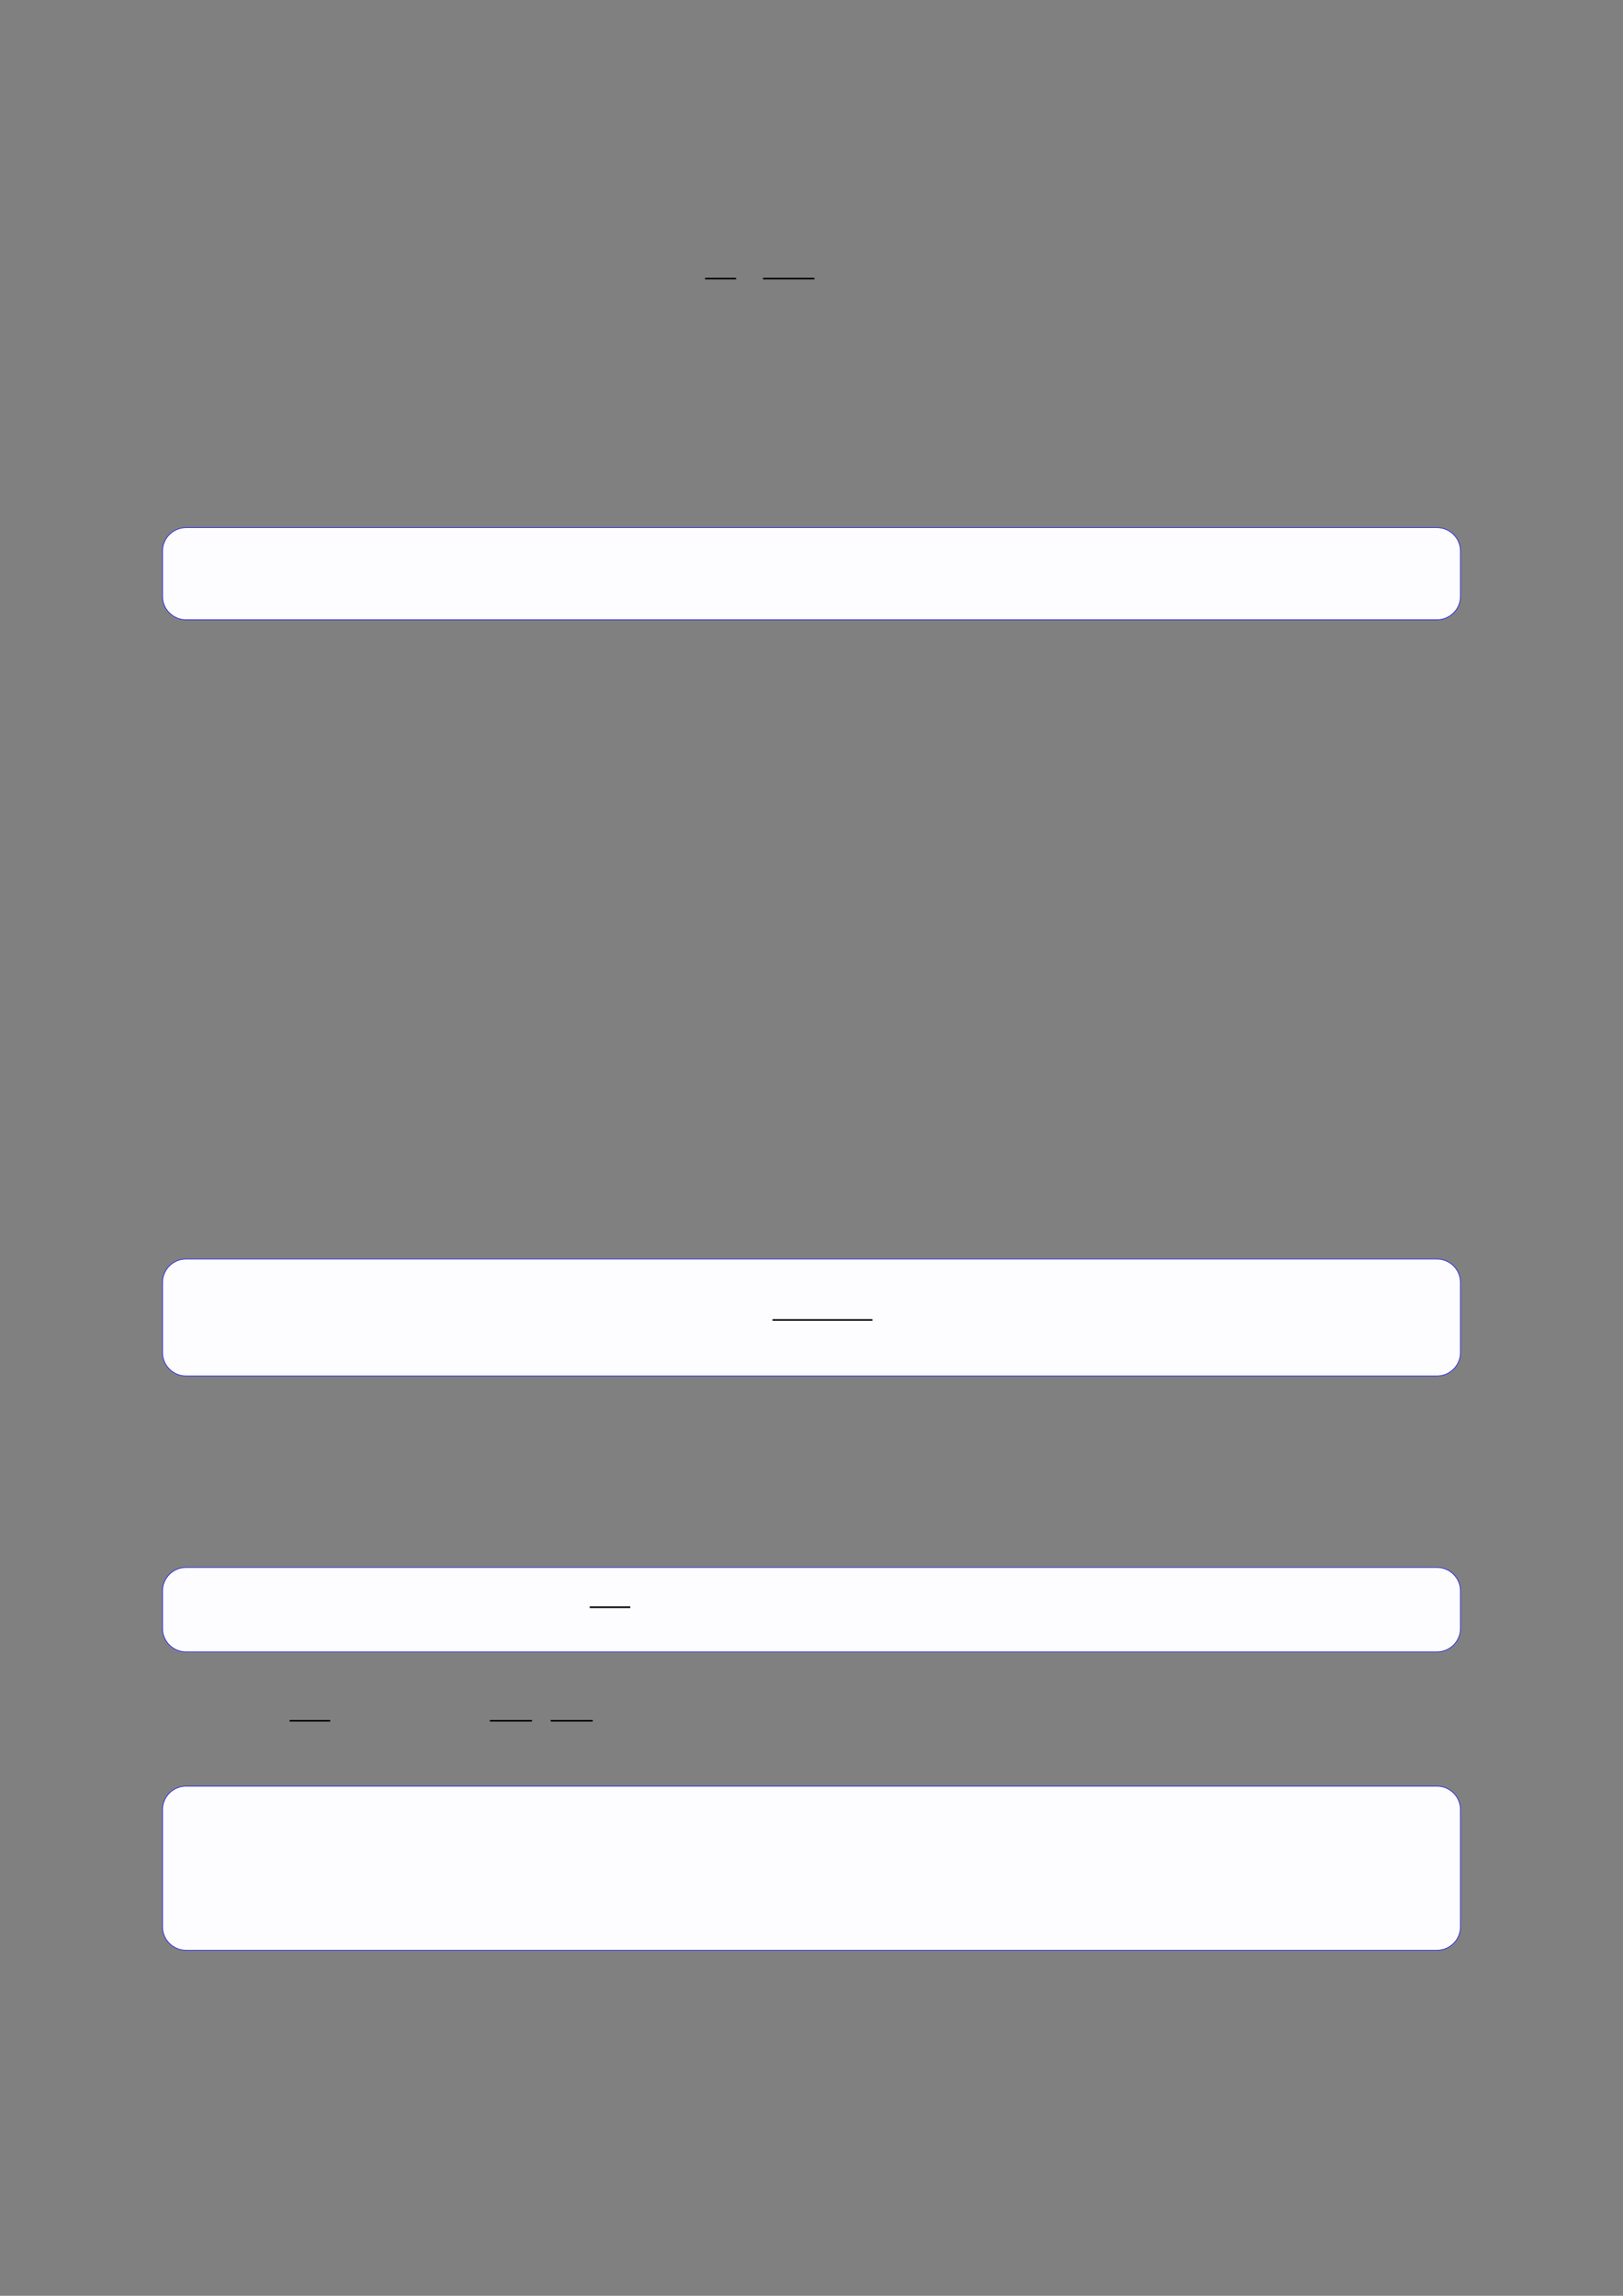 <?xml version="1.0" encoding="UTF-8"?>
<svg xmlns="http://www.w3.org/2000/svg" xmlns:xlink="http://www.w3.org/1999/xlink" width="3307.111" height="4677.167" viewBox="0 0 3307.111 4677.167">
<rect x="0" y="0" width="3307.111" height="4677.167" fill="#808080" stroke="none"/>
<path fill="none" stroke-width="0.588" stroke-linecap="butt" stroke-linejoin="miter" stroke="rgb(0%, 0%, 0%)" stroke-opacity="1" stroke-miterlimit="10" d="M 186.591 -30.168 L 197.962 -30.168 " transform="matrix(5.556, 0, 0, -5.556, 400, 400)"/>
<path fill="none" stroke-width="0.588" stroke-linecap="butt" stroke-linejoin="miter" stroke="rgb(0%, 0%, 0%)" stroke-opacity="1" stroke-miterlimit="10" d="M 207.855 -30.168 L 226.679 -30.168 " transform="matrix(5.556, 0, 0, -5.556, 400, 400)"/>
<path fill-rule="nonzero" fill="rgb(0%, 0%, 100%)" fill-opacity="1" d="M 330.707 1214.75 L 330.707 1122.848 C 330.707 1096.145 352.352 1074.496 379.059 1074.496 L 2928.066 1074.496 C 2954.773 1074.496 2976.418 1096.145 2976.418 1122.848 L 2976.418 1214.75 C 2976.418 1241.453 2954.773 1263.102 2928.066 1263.102 L 379.059 1263.102 C 352.352 1263.102 330.707 1241.453 330.707 1214.75 Z M 330.707 1214.75 "/>
<path fill-rule="nonzero" fill="rgb(98.999%, 98.999%, 100%)" fill-opacity="1" d="M 331.812 1214.75 L 331.812 1122.848 C 331.812 1096.754 352.965 1075.602 379.059 1075.602 L 2928.066 1075.602 C 2954.16 1075.602 2975.312 1096.754 2975.312 1122.848 L 2975.312 1214.75 C 2975.312 1240.84 2954.16 1261.992 2928.066 1261.992 L 379.059 1261.992 C 352.965 1261.992 331.812 1240.84 331.812 1214.75 Z M 331.812 1214.75 "/>
<path fill-rule="nonzero" fill="rgb(0%, 0%, 100%)" fill-opacity="1" d="M 330.707 2755.348 L 330.707 2612.867 C 330.707 2586.164 352.352 2564.516 379.059 2564.516 L 2928.066 2564.516 C 2954.773 2564.516 2976.418 2586.164 2976.418 2612.867 L 2976.418 2755.348 C 2976.418 2782.051 2954.773 2803.699 2928.066 2803.699 L 379.059 2803.699 C 352.352 2803.699 330.707 2782.051 330.707 2755.348 Z M 330.707 2755.348 "/>
<path fill-rule="nonzero" fill="rgb(98.999%, 98.999%, 100%)" fill-opacity="1" d="M 331.812 2755.348 L 331.812 2612.867 C 331.812 2586.773 352.965 2565.621 379.059 2565.621 L 2928.066 2565.621 C 2954.16 2565.621 2975.312 2586.773 2975.312 2612.867 L 2975.312 2755.348 C 2975.312 2781.441 2954.16 2802.594 2928.066 2802.594 L 379.059 2802.594 C 352.965 2802.594 331.812 2781.441 331.812 2755.348 Z M 331.812 2755.348 "/>
<path fill="none" stroke-width="0.588" stroke-linecap="butt" stroke-linejoin="miter" stroke="rgb(0%, 0%, 0%)" stroke-opacity="1" stroke-miterlimit="10" d="M 196.968 -429.967 L 233.594 -429.967 " transform="matrix(5.556, 0, 0, -5.556, 479.85, 300.167)"/>
<path fill-rule="nonzero" fill="rgb(0%, 0%, 100%)" fill-opacity="1" d="M 330.707 3317.441 L 330.707 3241.23 C 330.707 3214.527 352.352 3192.879 379.059 3192.879 L 2928.066 3192.879 C 2954.773 3192.879 2976.418 3214.527 2976.418 3241.23 L 2976.418 3317.441 C 2976.418 3344.148 2954.773 3365.793 2928.066 3365.793 L 379.059 3365.793 C 352.352 3365.793 330.707 3344.148 330.707 3317.441 Z M 330.707 3317.441 "/>
<path fill-rule="nonzero" fill="rgb(98.999%, 98.999%, 100%)" fill-opacity="1" d="M 331.812 3317.441 L 331.812 3241.23 C 331.812 3215.137 352.965 3193.984 379.059 3193.984 L 2928.066 3193.984 C 2954.16 3193.984 2975.312 3215.137 2975.312 3241.23 L 2975.312 3317.441 C 2975.312 3343.535 2954.16 3364.688 2928.066 3364.688 L 379.059 3364.688 C 352.965 3364.688 331.812 3343.535 331.812 3317.441 Z M 331.812 3317.441 "/>
<path fill="none" stroke-width="0.588" stroke-linecap="butt" stroke-linejoin="miter" stroke="rgb(0%, 0%, 0%)" stroke-opacity="1" stroke-miterlimit="10" d="M 129.905 -531.144 L 144.784 -531.144 " transform="matrix(5.556, 0, 0, -5.556, 479.85, 323.389)"/>
<path fill="none" stroke-width="0.588" stroke-linecap="butt" stroke-linejoin="miter" stroke="rgb(0%, 0%, 0%)" stroke-opacity="1" stroke-miterlimit="10" d="M 34.219 -558.98 L 49.097 -558.98 " transform="matrix(5.556, 0, 0, -5.556, 400, 400)"/>
<path fill="none" stroke-width="0.588" stroke-linecap="butt" stroke-linejoin="miter" stroke="rgb(0%, 0%, 0%)" stroke-opacity="1" stroke-miterlimit="10" d="M 107.664 -558.98 L 123.09 -558.98 " transform="matrix(5.556, 0, 0, -5.556, 400, 400)"/>
<path fill="none" stroke-width="0.588" stroke-linecap="butt" stroke-linejoin="miter" stroke="rgb(0%, 0%, 0%)" stroke-opacity="1" stroke-miterlimit="10" d="M 129.972 -558.98 L 145.398 -558.98 " transform="matrix(5.556, 0, 0, -5.556, 400, 400)"/>
<path fill-rule="nonzero" fill="rgb(0%, 0%, 100%)" fill-opacity="1" d="M 330.707 3925.305 L 330.707 3686.824 C 330.707 3660.121 352.352 3638.473 379.059 3638.473 L 2928.066 3638.473 C 2954.773 3638.473 2976.418 3660.121 2976.418 3686.824 L 2976.418 3925.305 C 2976.418 3952.008 2954.773 3973.656 2928.066 3973.656 L 379.059 3973.656 C 352.352 3973.656 330.707 3952.008 330.707 3925.305 Z M 330.707 3925.305 "/>
<path fill-rule="nonzero" fill="rgb(98.999%, 98.999%, 100%)" fill-opacity="1" d="M 331.812 3925.305 L 331.812 3686.824 C 331.812 3660.73 352.965 3639.578 379.059 3639.578 L 2928.066 3639.578 C 2954.16 3639.578 2975.312 3660.73 2975.312 3686.824 L 2975.312 3925.305 C 2975.312 3951.398 2954.16 3972.547 2928.066 3972.547 L 379.059 3972.547 C 352.965 3972.547 331.812 3951.398 331.812 3925.305 Z M 331.812 3925.305 "/>
</svg>

